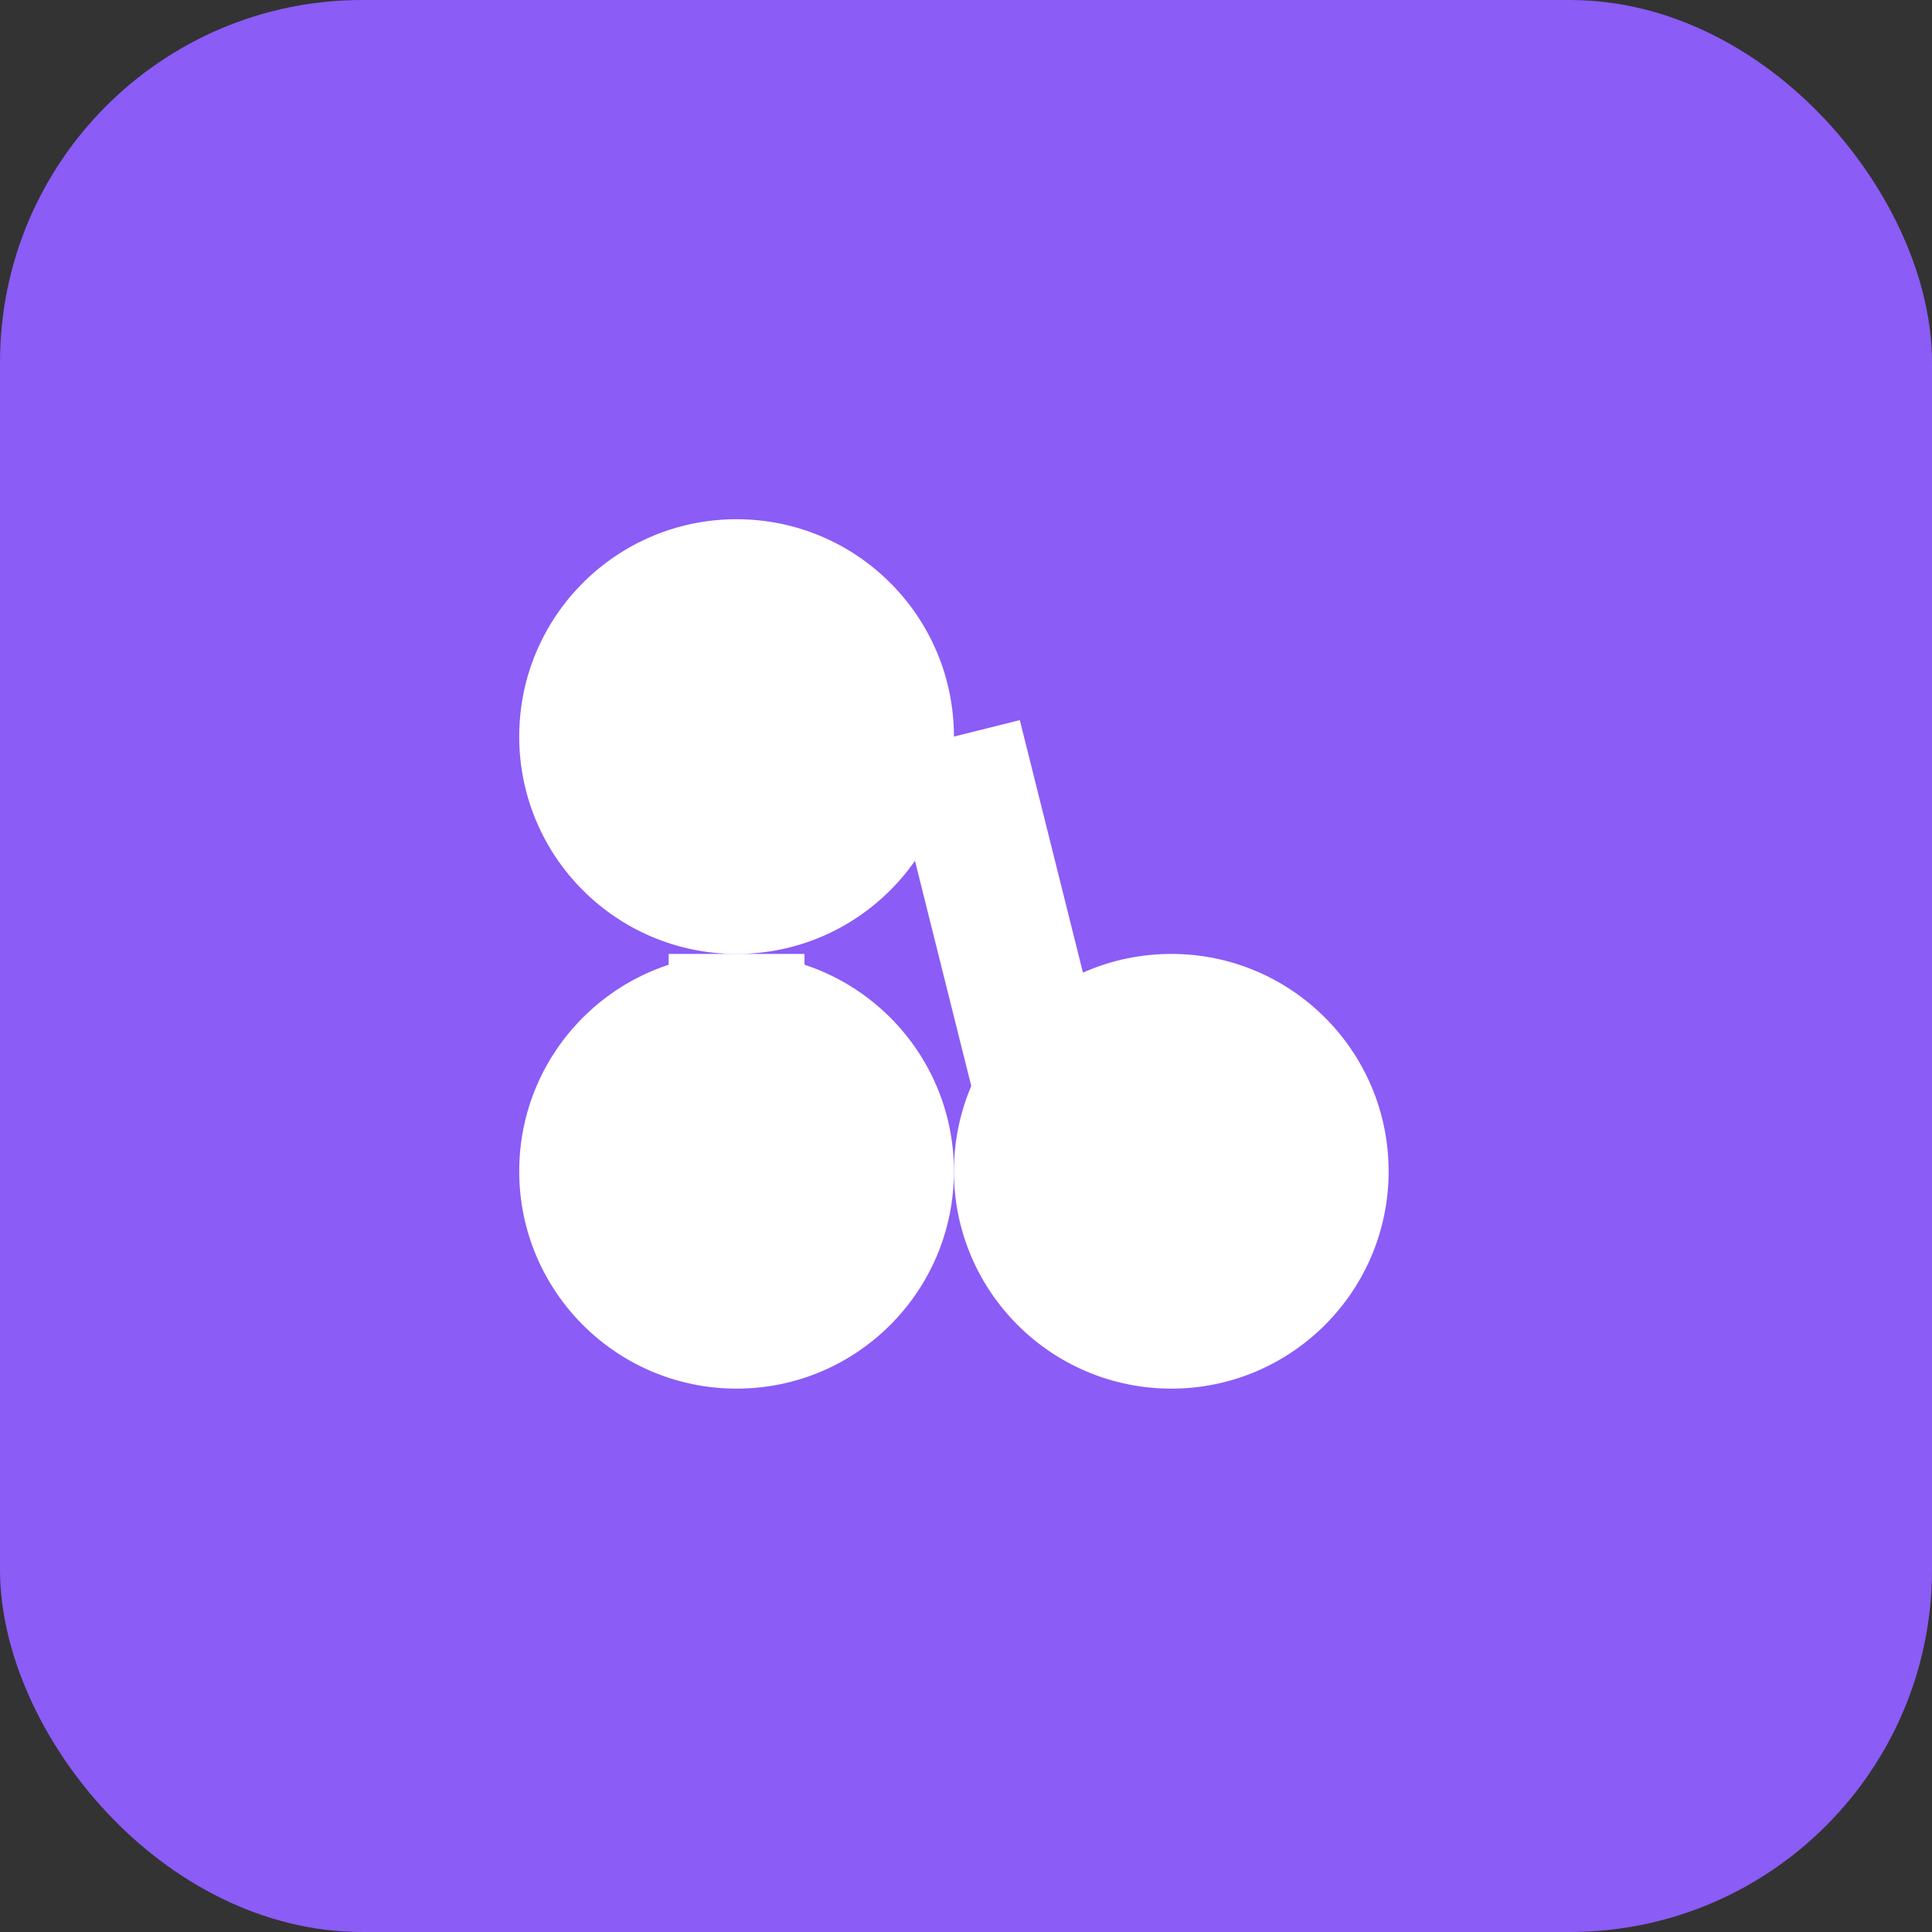 <svg xmlns="http://www.w3.org/2000/svg" viewBox="0 0 128 128">
  <rect x="0" y="0" width="128" height="128" fill="#333333" stroke="none"/>
  <!-- Background with rounded corners -->
  <rect width="128" height="128" rx="24" fill="#8b5cf6"/>
  
  <!-- Scaled version of the logo for favicon -->
  <g transform="translate(20, 20) scale(3.6)">
    <!-- Three circles -->
    <circle cx="8" cy="8" r="4" fill="white"/>
    <circle cx="16" cy="16" r="4" fill="white"/>
    <circle cx="8" cy="16" r="4" fill="white"/>
    
    <!-- Connecting lines -->
    <line x1="8" y1="12" x2="8" y2="14" stroke="white" stroke-width="2.5"/>
    <line x1="12" y1="8" x2="14" y2="16" stroke="white" stroke-width="2.5"/>
  </g>
</svg>